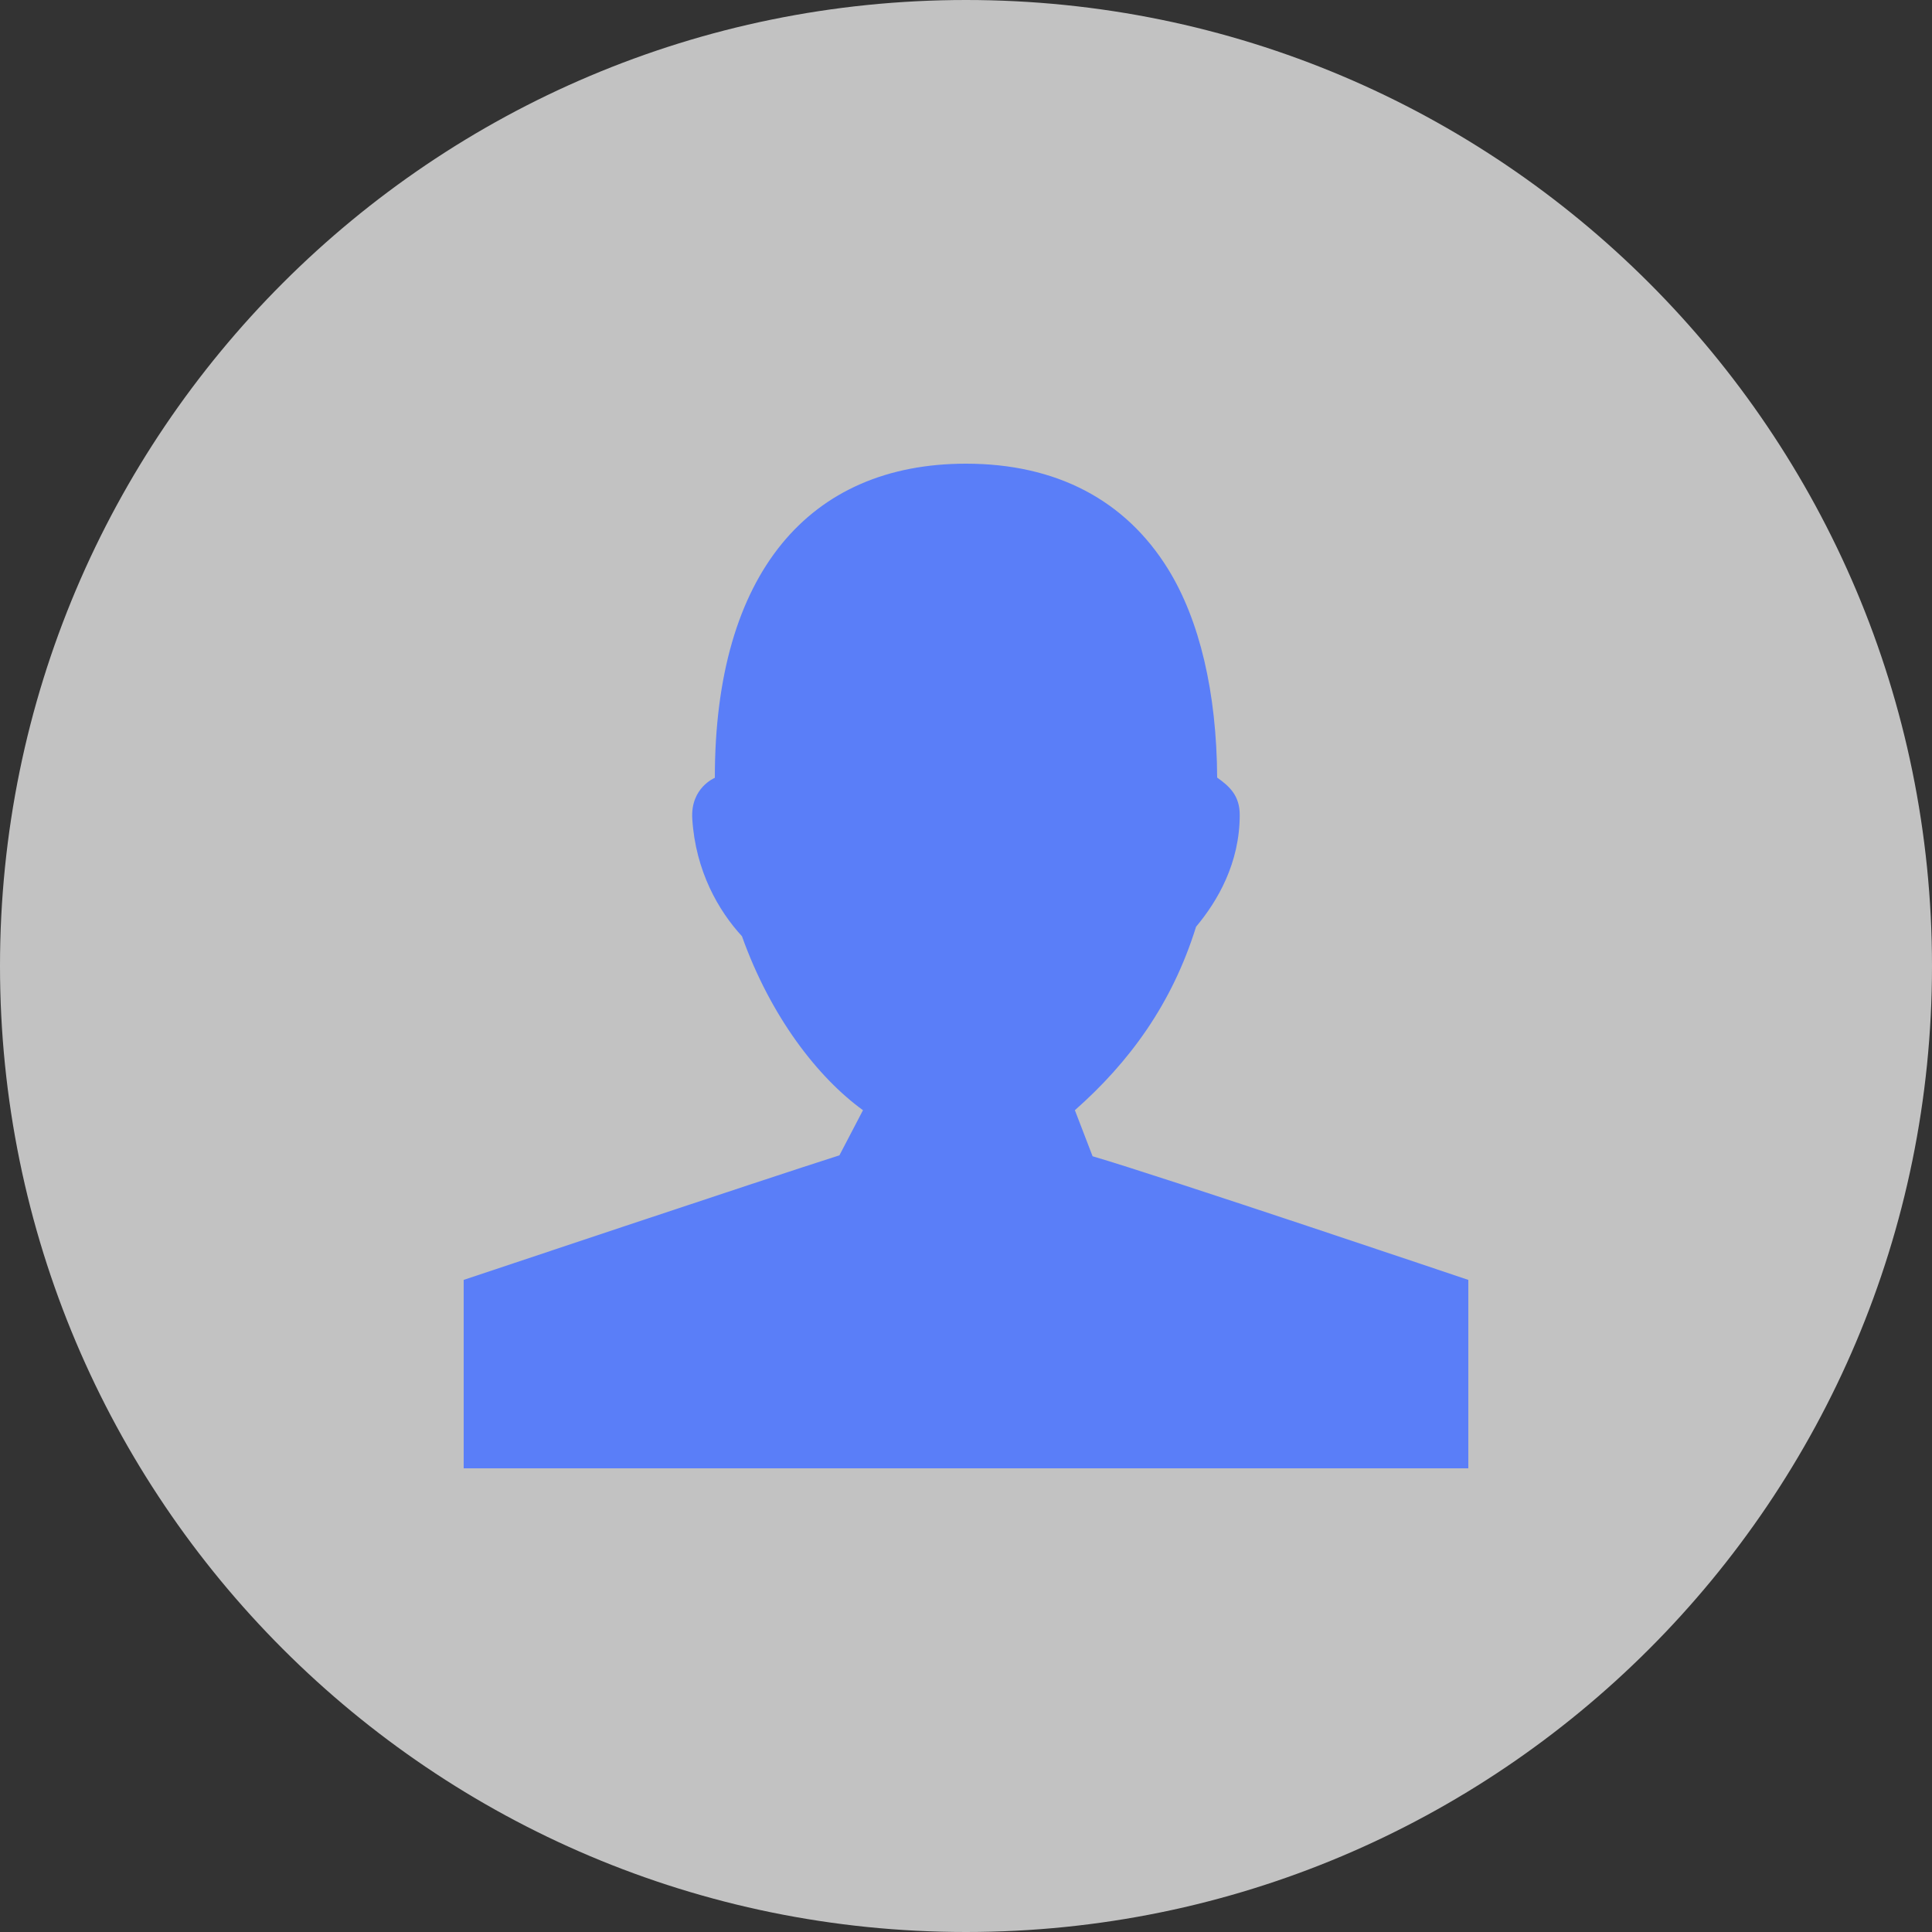<svg width="25" height="25" viewBox="0 0 25 25" fill="none" xmlns="http://www.w3.org/2000/svg">
<rect x="0" y="0" width="25" height="25" fill="#333333" stroke="none"/>
<path opacity="0.7" d="M12.5 25C19.404 25 25 19.404 25 12.5C25 5.596 19.404 0 12.5 0C5.596 0 0 5.596 0 12.5C0 19.404 5.596 25 12.5 25Z" fill="white"/>
<path fill-rule="evenodd" clip-rule="evenodd" d="M19 16.562C19 16.562 15.045 15.227 14.138 14.962L13.909 14.366C14.611 13.746 15.166 12.993 15.477 11.992C15.757 11.658 16.042 11.167 16.042 10.545C16.042 10.3 15.916 10.179 15.75 10.062C15.744 8.958 15.522 8.022 15.115 7.364C14.561 6.468 13.665 6 12.5 6C10.467 6 9.25 7.423 9.25 10.063V10.065C9.25 10.065 8.933 10.193 8.958 10.595C9 11.271 9.298 11.786 9.601 12.115C9.972 13.155 10.581 13.941 11.167 14.366L10.862 14.95C9.867 15.267 6 16.562 6 16.562V19H19V16.562Z" fill="#5A7EF8"/>
</svg>

